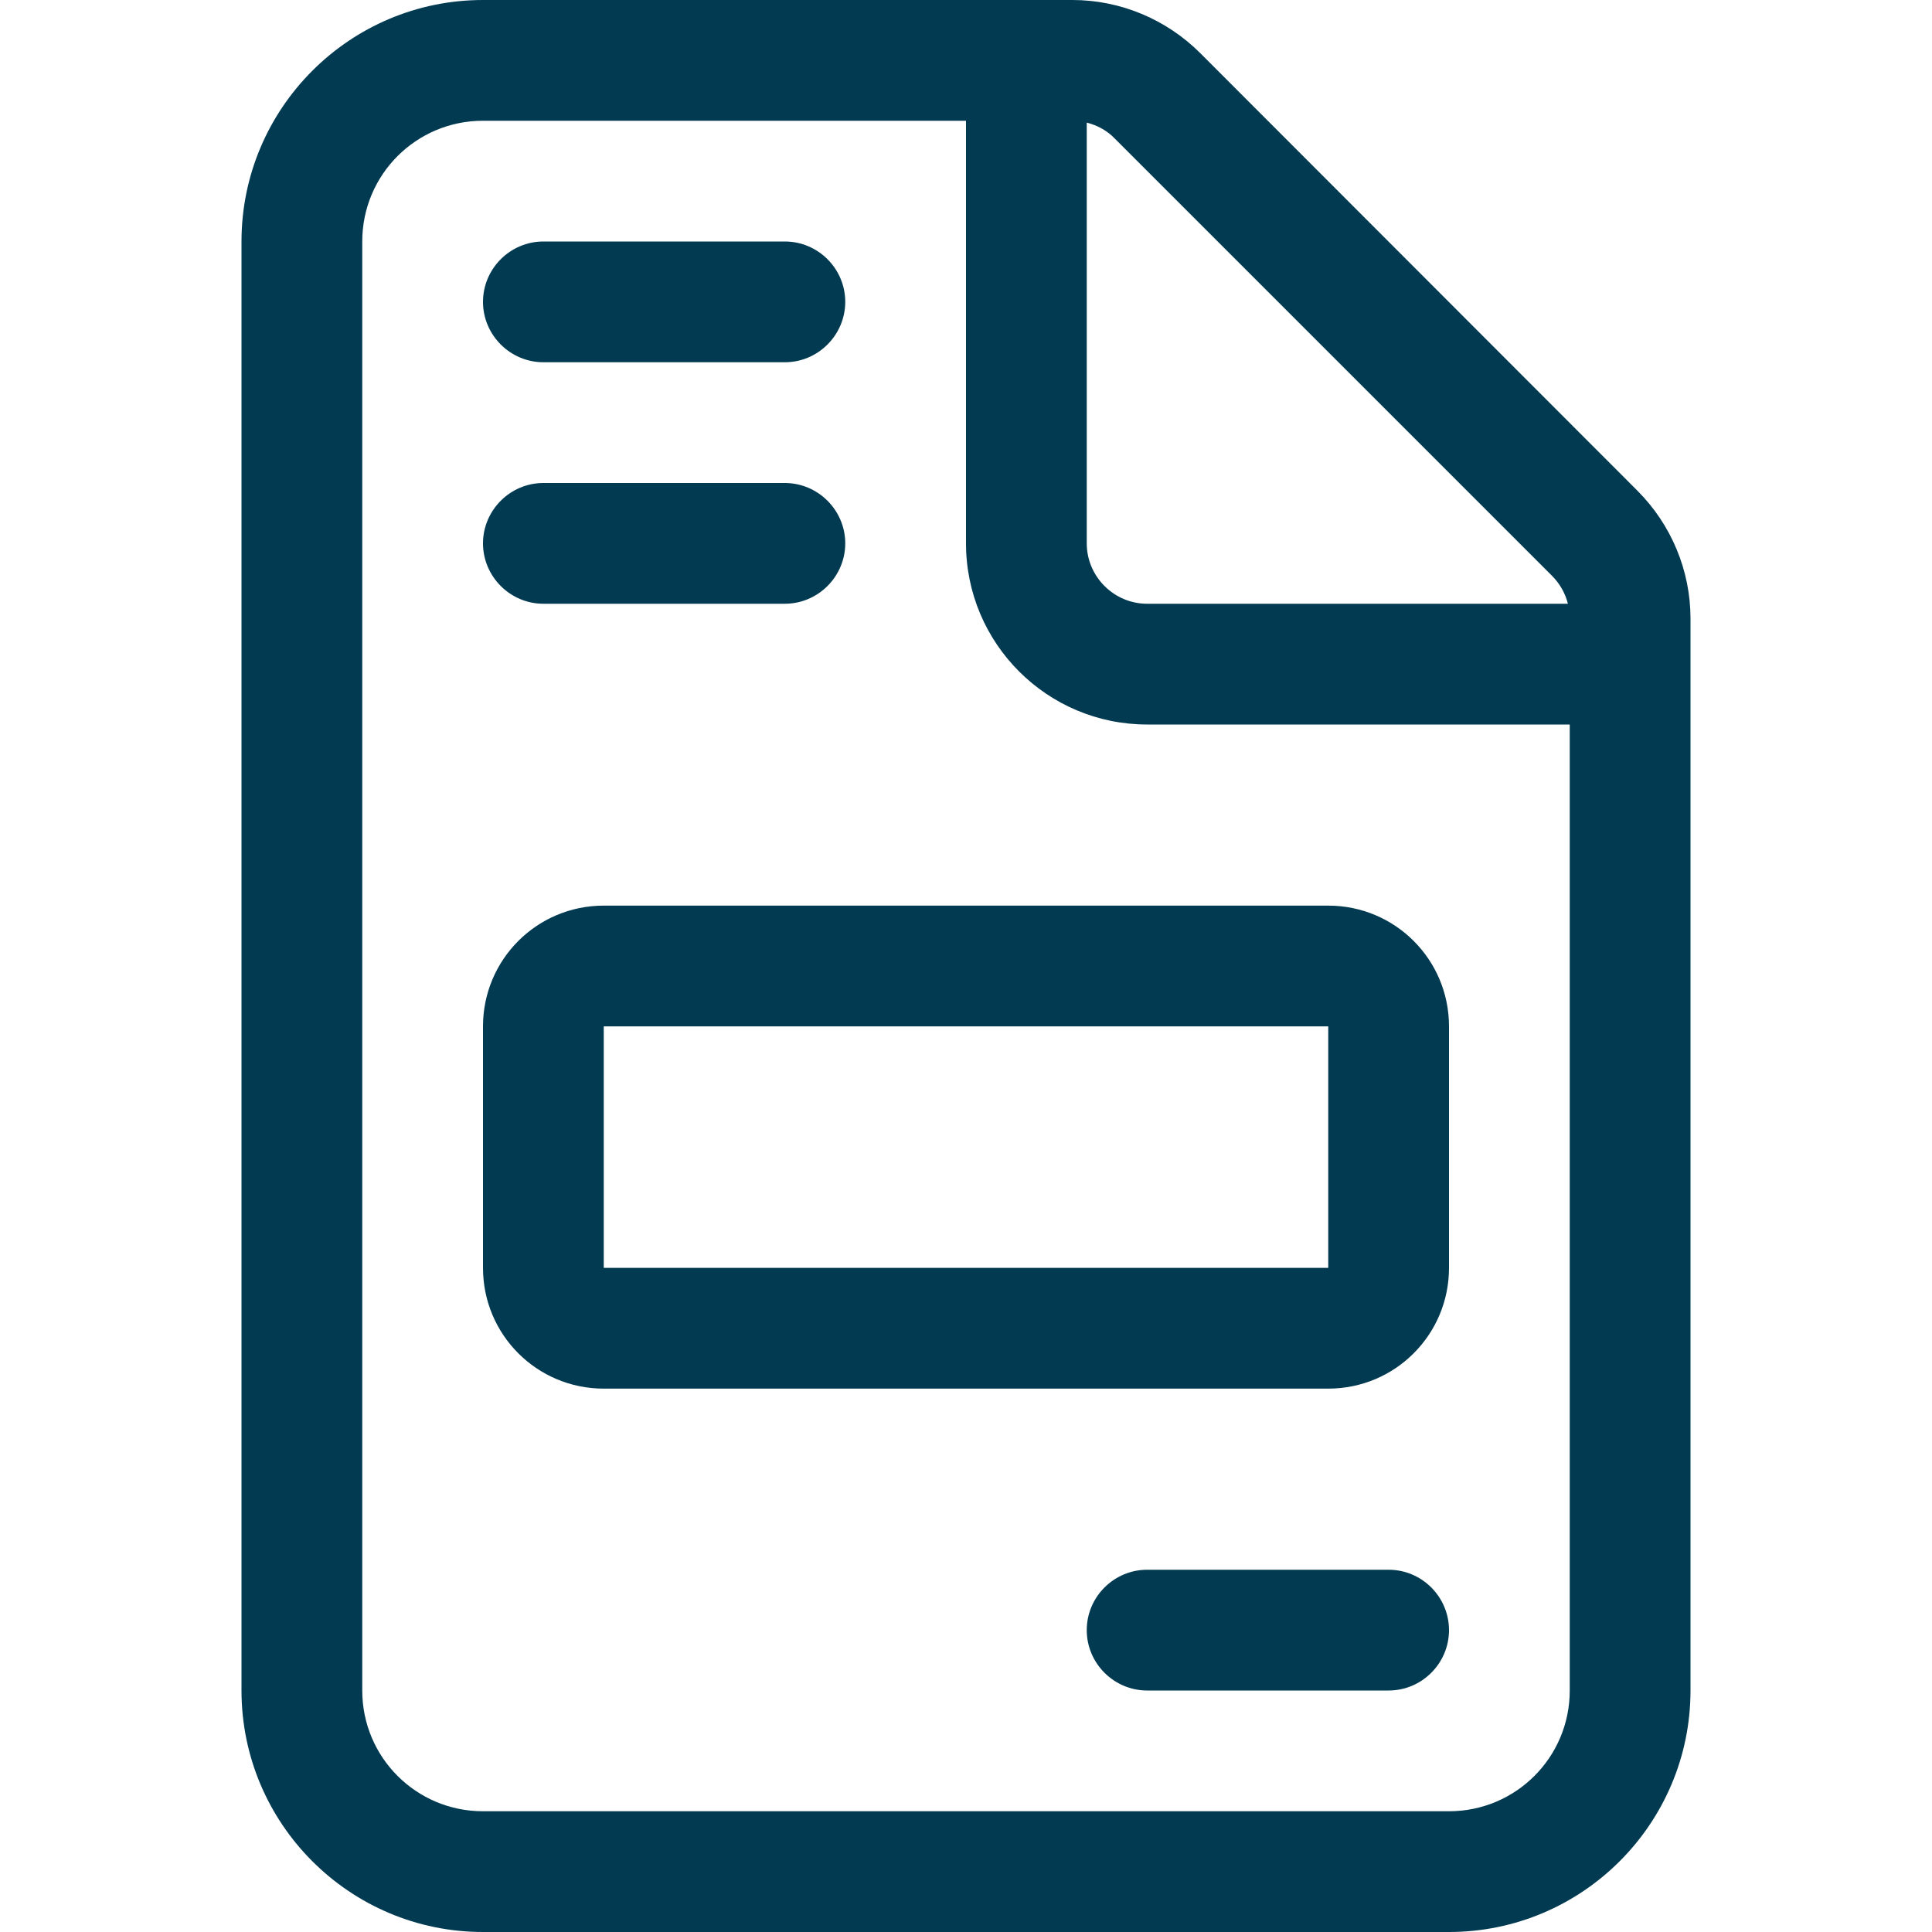<svg width="24" height="24" viewBox="0 0 24 24" fill="none" xmlns="http://www.w3.org/2000/svg">
<g id="fal fa-file-invoice">
<path id="Vector" d="M18 22.5H6C5.17 22.5 4.5 21.83 4.5 21V3C4.5 2.17 5.17 1.5 6 1.5H12V6.75C12 7.992 13.008 9 14.25 9H19.5V21C19.5 21.83 18.83 22.5 18 22.5ZM14.25 7.5C13.838 7.5 13.5 7.162 13.5 6.75V1.523C13.631 1.556 13.753 1.622 13.847 1.72L19.28 7.153C19.378 7.252 19.444 7.369 19.477 7.5H14.25ZM6 0C4.345 0 3 1.345 3 3V21C3 22.655 4.345 24 6 24H18C19.655 24 21 22.655 21 21V7.683C21 7.088 20.761 6.516 20.339 6.094L14.911 0.661C14.489 0.239 13.917 0 13.322 0H6ZM6 3.75C6 4.162 6.338 4.5 6.75 4.5H9.75C10.162 4.5 10.5 4.162 10.5 3.75C10.5 3.337 10.162 3 9.75 3H6.75C6.338 3 6 3.337 6 3.75ZM6 6.75C6 7.162 6.338 7.5 6.75 7.5H9.75C10.162 7.5 10.5 7.162 10.5 6.75C10.5 6.338 10.162 6 9.75 6H6.75C6.338 6 6 6.338 6 6.75ZM13.5 20.25C13.5 20.663 13.838 21 14.25 21H17.25C17.663 21 18 20.663 18 20.25C18 19.837 17.663 19.5 17.25 19.5H14.25C13.838 19.5 13.5 19.837 13.5 20.25ZM16.5 15.75H7.5V12.75H16.5V15.75ZM7.5 11.25C6.67 11.25 6 11.92 6 12.75V15.75C6 16.58 6.67 17.25 7.5 17.25H16.5C17.33 17.25 18 16.58 18 15.75V12.75C18 11.92 17.33 11.25 16.5 11.25H7.5Z" fill="#013A51"/>
</g>
</svg>
